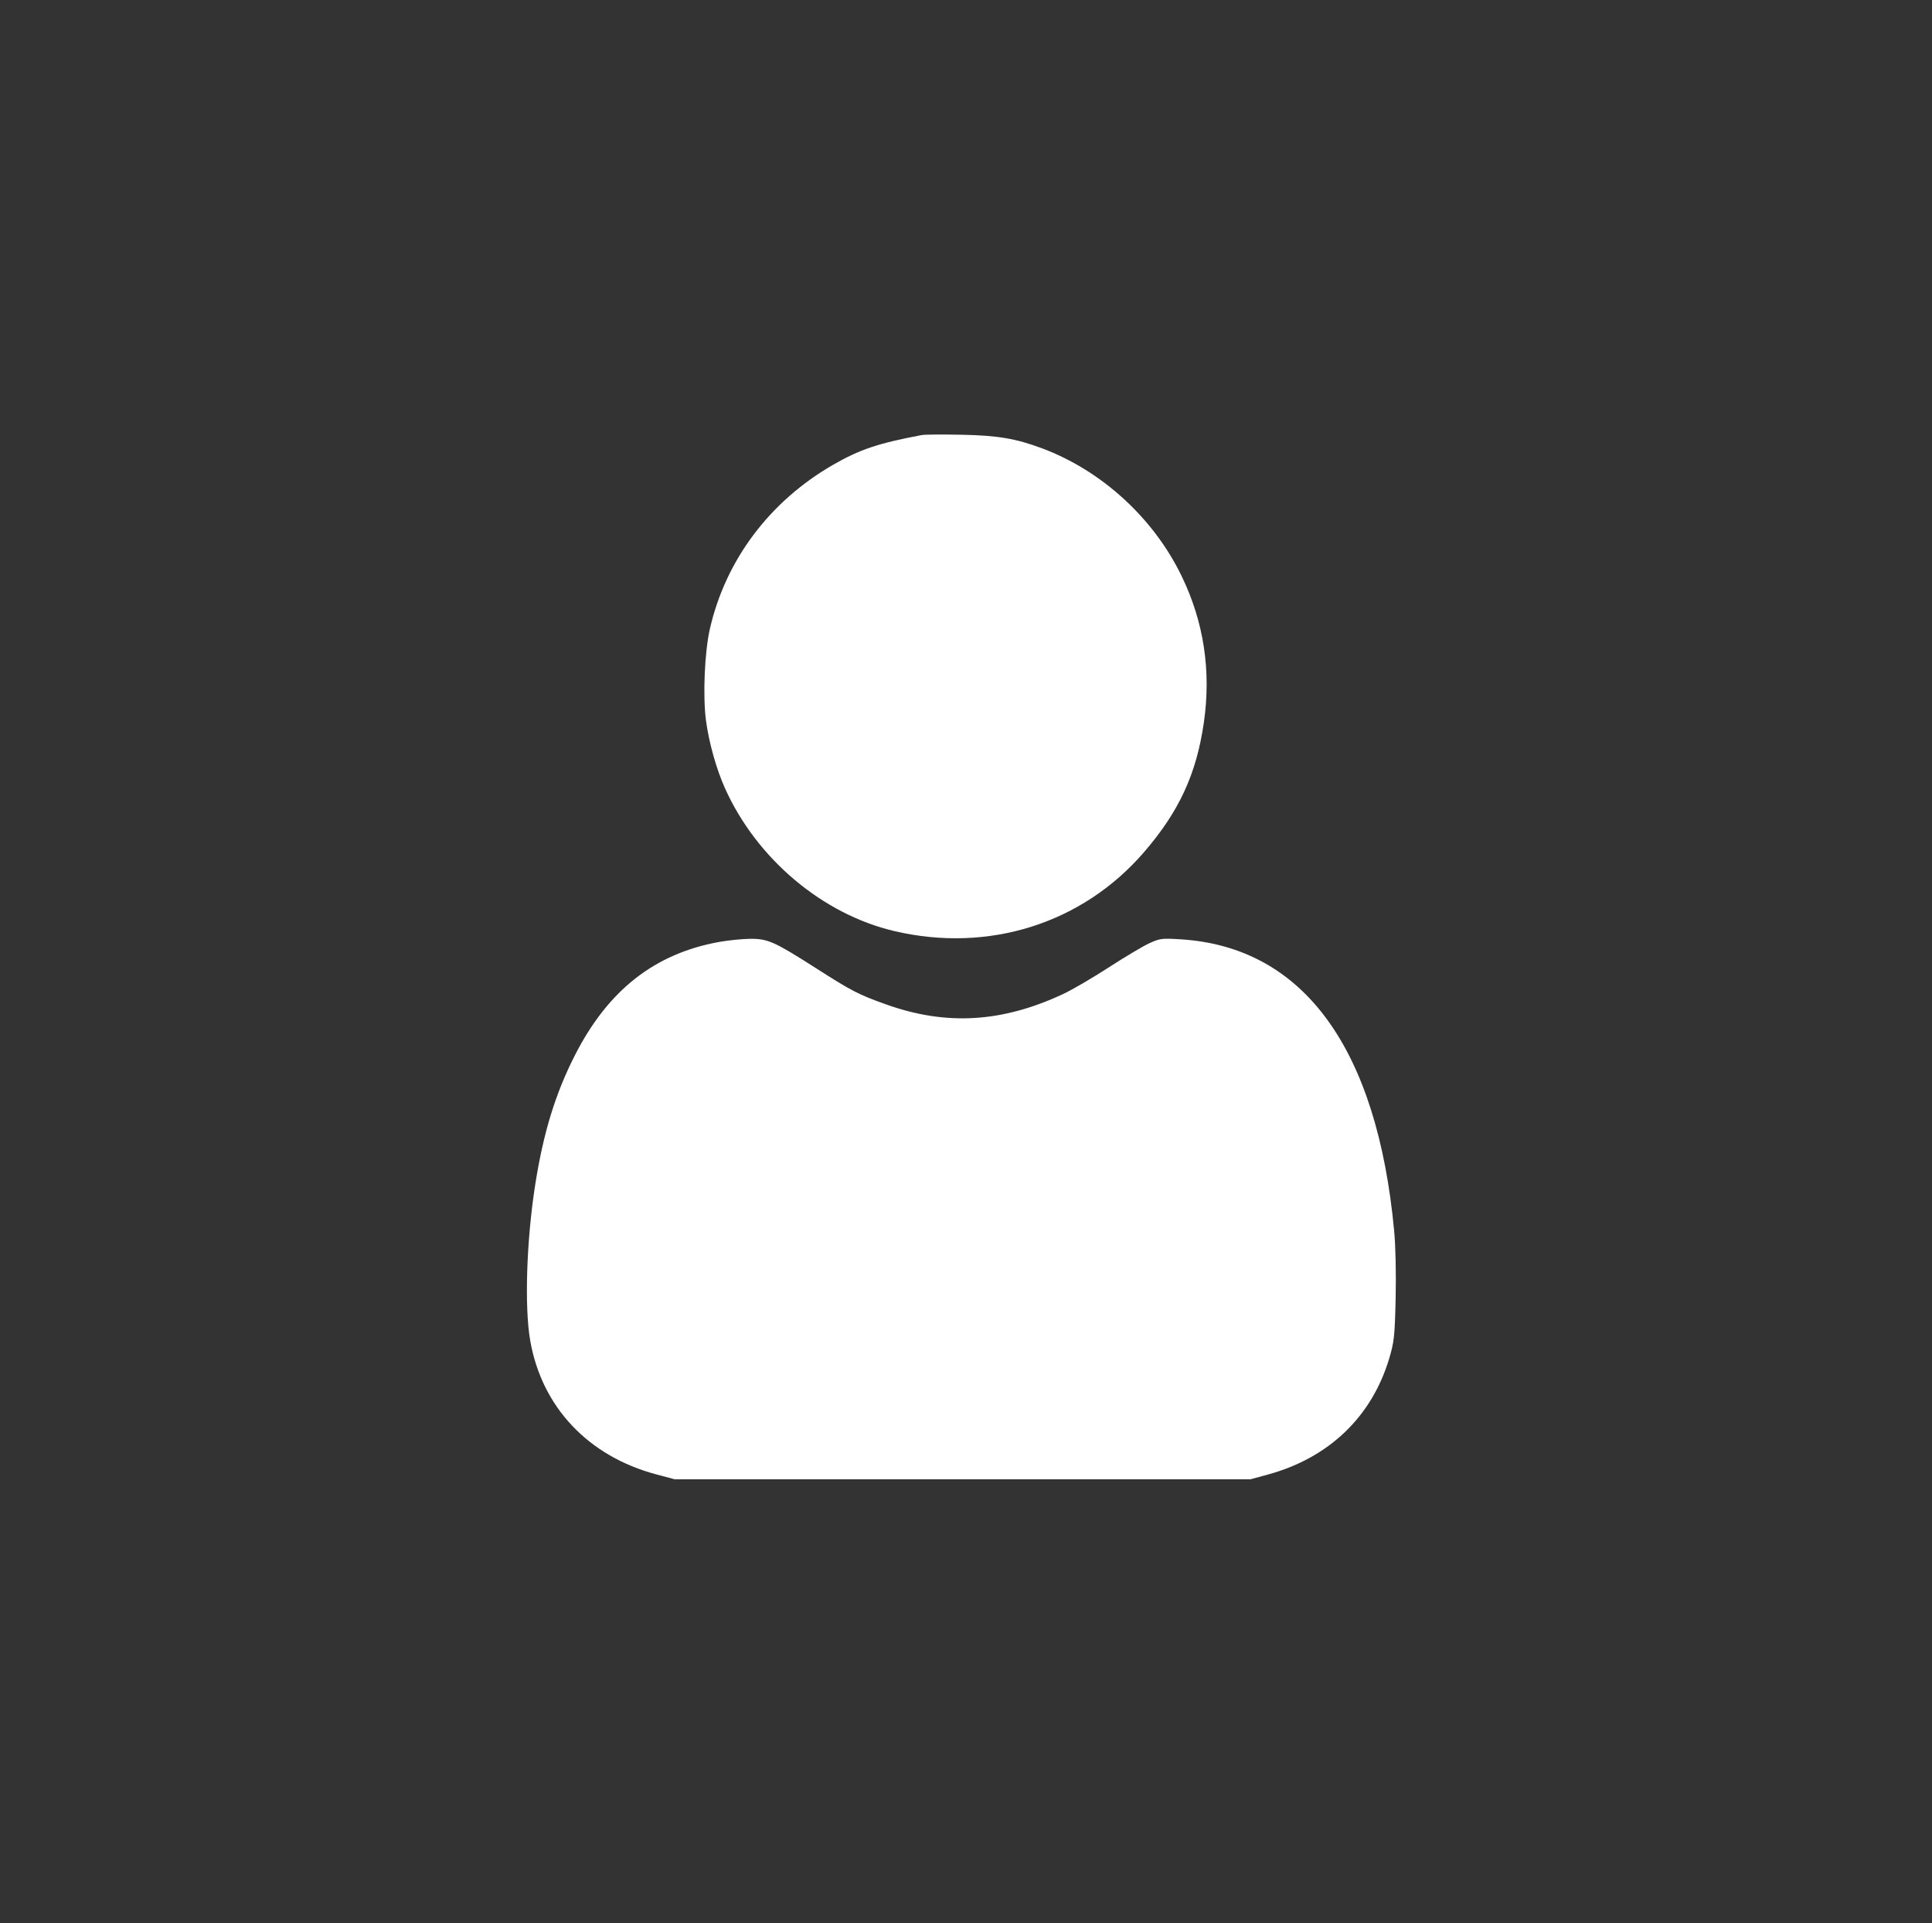 <?xml version="1.0" encoding="UTF-8"?> <svg xmlns="http://www.w3.org/2000/svg" width="209" height="208" viewBox="0 0 209 208" fill="none"><rect x="0" y="0" width="209" height="208" fill="#333333" stroke="none"/> <g clip-path="url(#clip0_43_23796)"> <path fill-rule="evenodd" clip-rule="evenodd" d="M99.729 47.054C95.012 47.941 93.007 48.614 90.122 50.274C83.268 54.22 78.504 60.559 76.797 68.005C76.221 70.52 76.018 75.263 76.373 77.939C76.686 80.302 77.502 83.208 78.432 85.274C81.859 92.891 88.982 98.89 96.757 100.711C106.966 103.101 117.106 99.89 123.772 92.155C127.554 87.767 129.417 83.737 130.224 78.2C131.041 72.592 130.234 67.263 127.813 62.282C124.767 56.013 119.169 50.898 112.717 48.488C109.89 47.432 107.909 47.098 104.023 47.023C101.964 46.983 100.032 46.997 99.729 47.054ZM77.822 101.879C70.831 103.133 65.783 107.091 62.199 114.126C60.091 118.264 58.794 122.476 57.912 128.054C56.956 134.092 56.719 141.325 57.356 144.993C58.606 152.189 63.636 157.52 71.026 159.482L72.978 160H104.133H135.288L137.159 159.49C143.741 157.697 148.387 153.255 150.278 146.948C150.816 145.153 150.882 144.542 150.977 140.467C151.038 137.826 150.974 134.812 150.821 133.171C148.977 113.369 141.008 102.452 127.78 101.603C125.702 101.47 125.476 101.498 124.328 102.026C123.651 102.336 121.68 103.511 119.946 104.635C118.212 105.759 116 107.051 115.031 107.505C108.405 110.61 102.348 110.966 95.835 108.632C92.823 107.553 92.195 107.228 88.197 104.675C83.761 101.842 83.042 101.524 81.124 101.546C80.277 101.555 78.79 101.706 77.822 101.879Z" fill="white"></path> </g> <defs> <clipPath id="clip0_43_23796"> <rect width="209" height="208" rx="20" fill="white"></rect> </clipPath> </defs> </svg> 